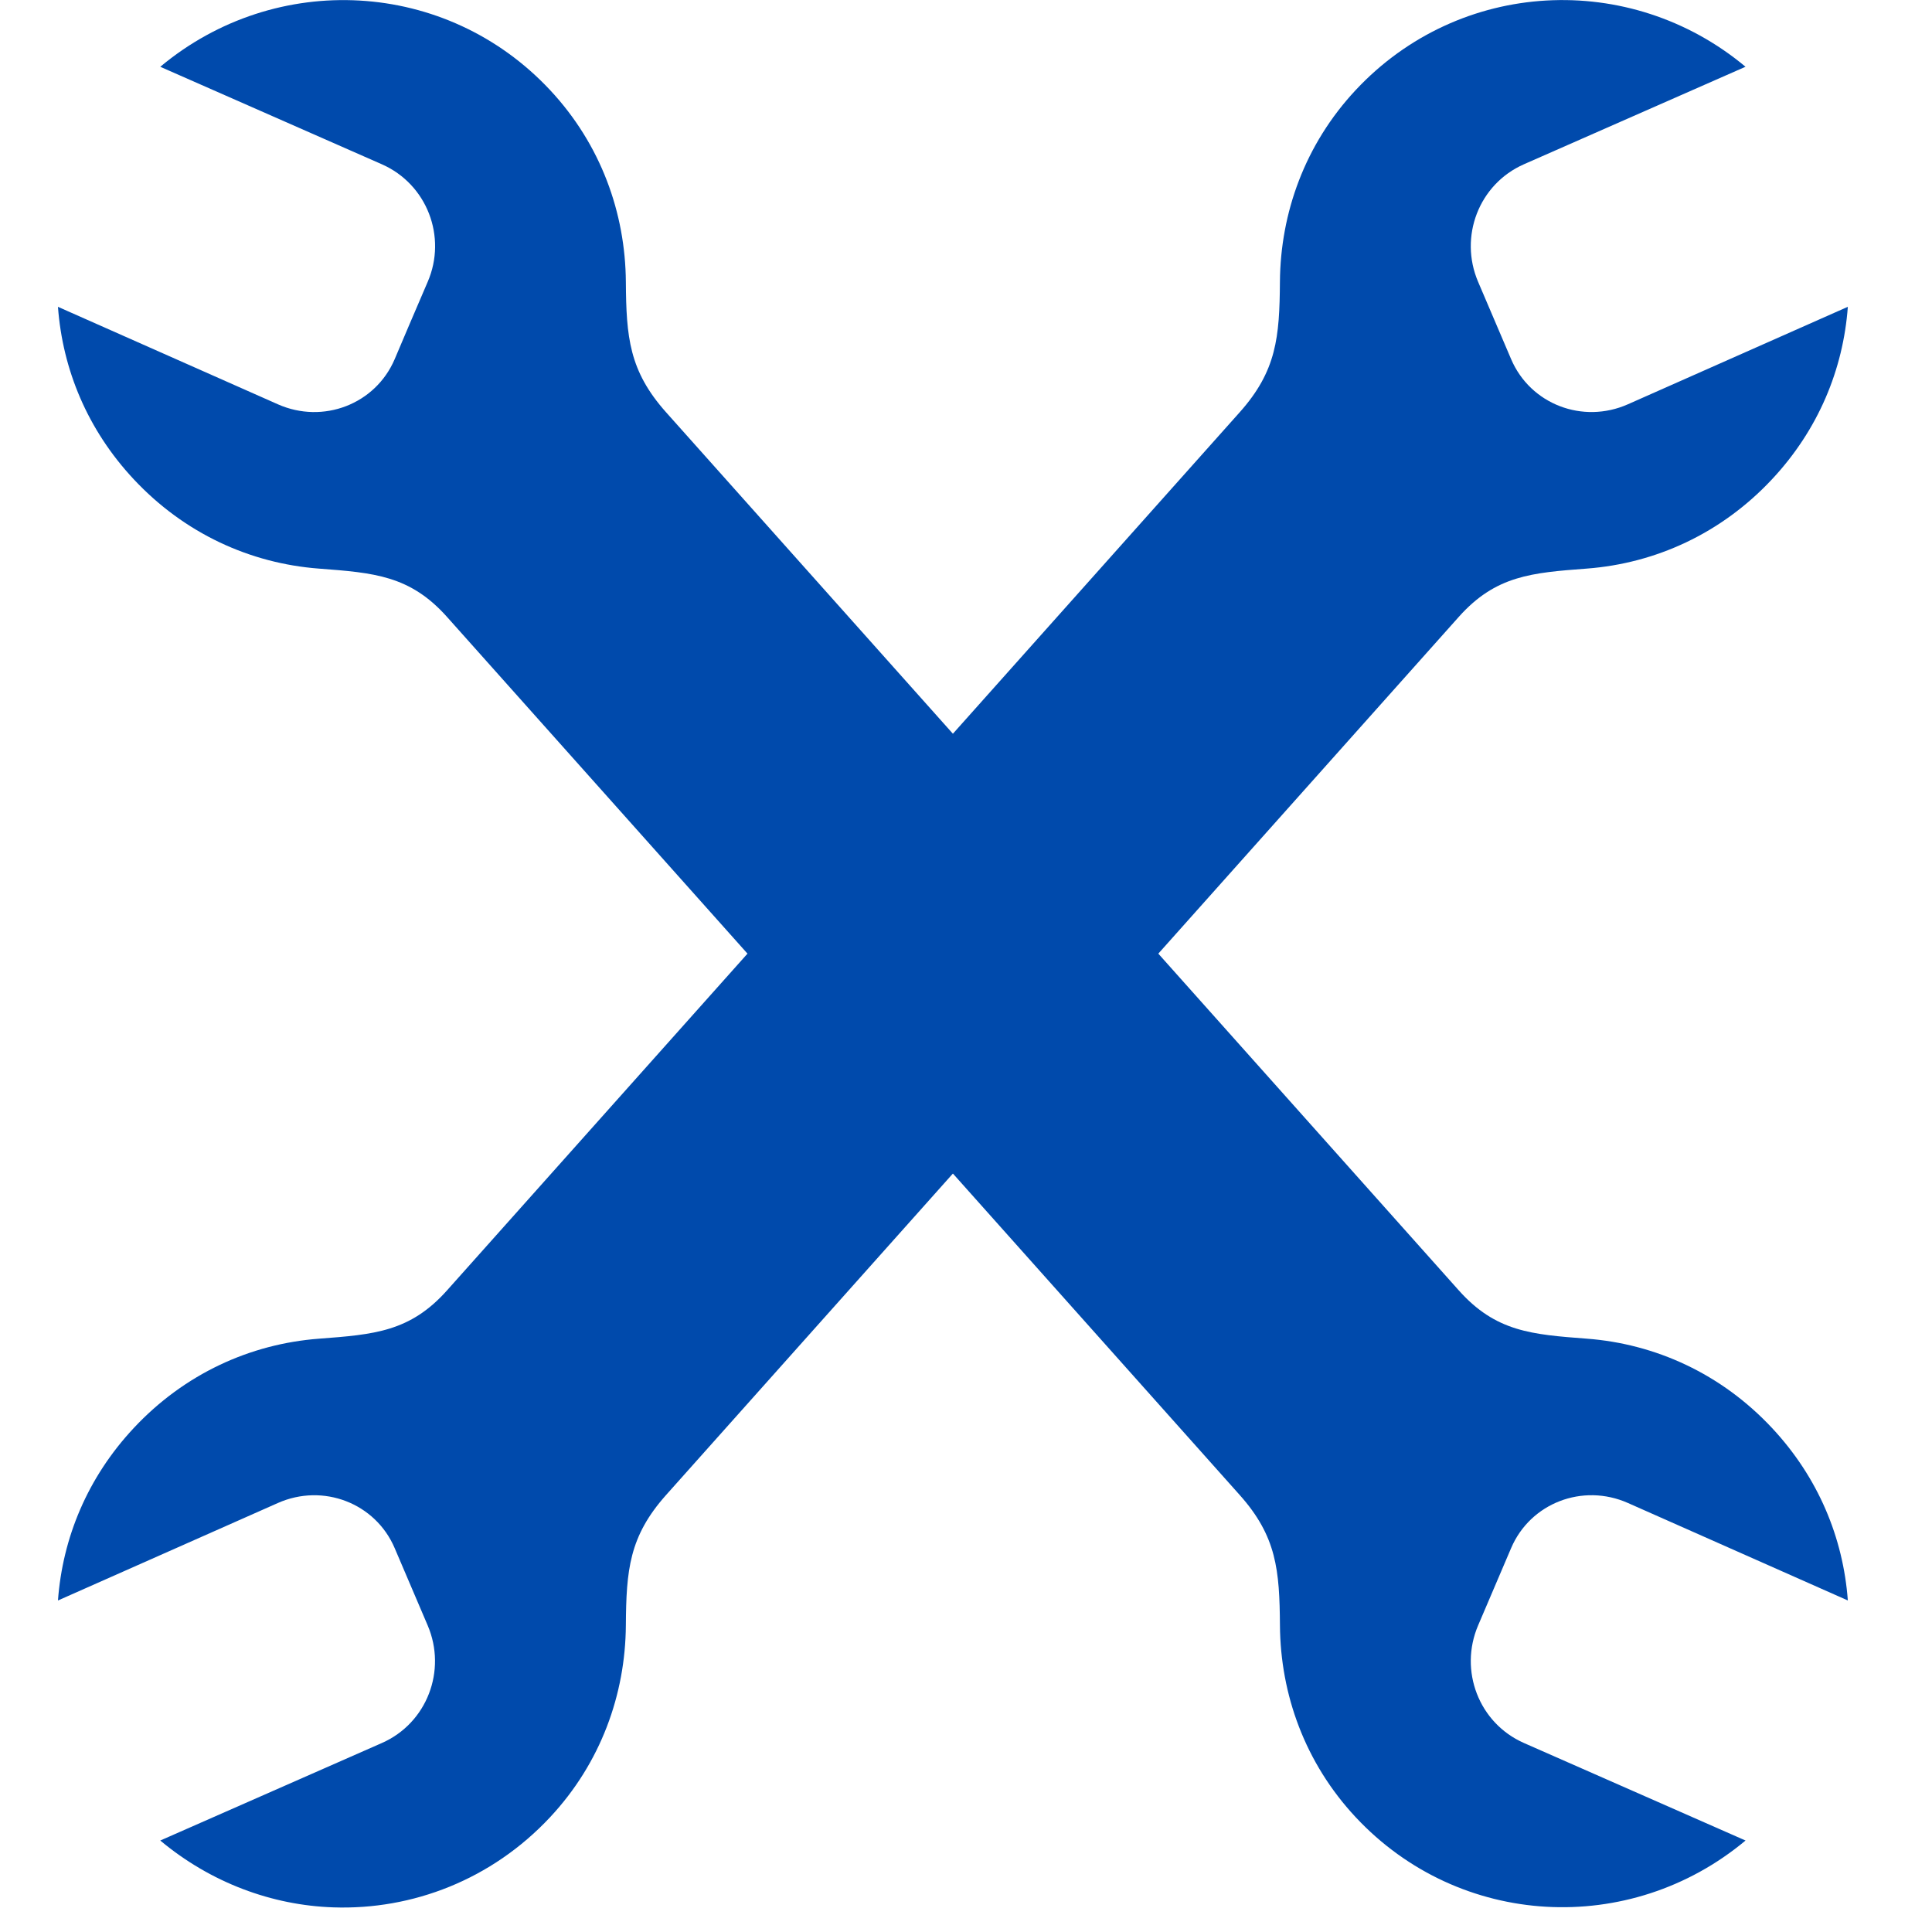 <svg xmlns="http://www.w3.org/2000/svg" viewBox="-3 0 100 100">
    <g transform="matrix(1.097,0,0,-1.097,-8.528,104.219)"
       fill="#004aac">
        <path xmlns="http://www.w3.org/2000/svg"
              d="M 20.772,5.008 C 17.875,5.105 14.987,6.169 12.601,8.162 l 10.452,4.599 c 2.137,0.94 3.074,3.423 2.166,5.549 l -1.558,3.649 c -0.908,2.126 -3.377,3.074 -5.511,2.128 L 7.774,19.488 c 0.218,2.955 1.392,5.799 3.573,8.133 2.395,2.564 5.502,3.973 8.742,4.219 2.601,0.197 4.298,0.324 6.043,2.28 L 40.308,50.008 26.131,65.895 c -1.746,1.956 -3.442,2.083 -6.043,2.28 -3.239,0.245 -6.347,1.655 -8.742,4.219 C 9.166,74.728 7.992,77.572 7.774,80.527 l 10.376,-4.599 c 2.134,-0.946 4.603,0.002 5.511,2.128 0.519,1.216 0.77,1.826 1.558,3.649 0.918,2.122 -0.029,4.609 -2.166,5.549 l -10.452,4.599 c 5.454,4.555 13.495,4.145 18.395,-1.102 2.395,-2.564 3.549,-5.797 3.573,-9.046 0.019,-2.609 0.155,-4.201 1.9,-6.157 L 50,60.384 63.53,75.549 c 1.745,1.956 1.881,3.548 1.9,6.157 0.024,3.249 1.178,6.482 3.573,9.046 4.901,5.247 12.941,5.657 18.395,1.102 L 76.947,87.255 c -2.137,-0.94 -3.074,-3.423 -2.166,-5.549 l 1.558,-3.649 c 0.908,-2.126 3.377,-3.074 5.511,-2.128 l 10.376,4.599 c -0.218,-2.955 -1.392,-5.799 -3.573,-8.133 -2.395,-2.564 -5.502,-3.973 -8.742,-4.219 -2.601,-0.197 -4.298,-0.324 -6.043,-2.28 L 59.692,50.008 73.868,34.121 c 1.746,-1.956 3.442,-2.083 6.043,-2.28 3.24,-0.245 6.347,-1.655 8.742,-4.219 2.18,-2.334 3.354,-5.178 3.573,-8.133 l -10.376,4.599 c -2.134,0.946 -4.603,-0.002 -5.511,-2.128 l -1.558,-3.649 c -0.908,-2.126 0.029,-4.609 2.166,-5.549 L 87.399,8.162 C 81.944,3.607 73.904,4.017 69.003,9.264 66.609,11.828 65.455,15.061 65.431,18.31 c -0.019,2.609 -0.155,4.201 -1.9,6.157 L 50,39.632 36.469,24.467 C 34.724,22.511 34.588,20.919 34.569,18.31 34.545,15.061 33.391,11.828 30.996,9.264 28.24,6.313 24.497,4.882 20.772,5.008 z"
              color="">
        </path>
    </g>
</svg>
